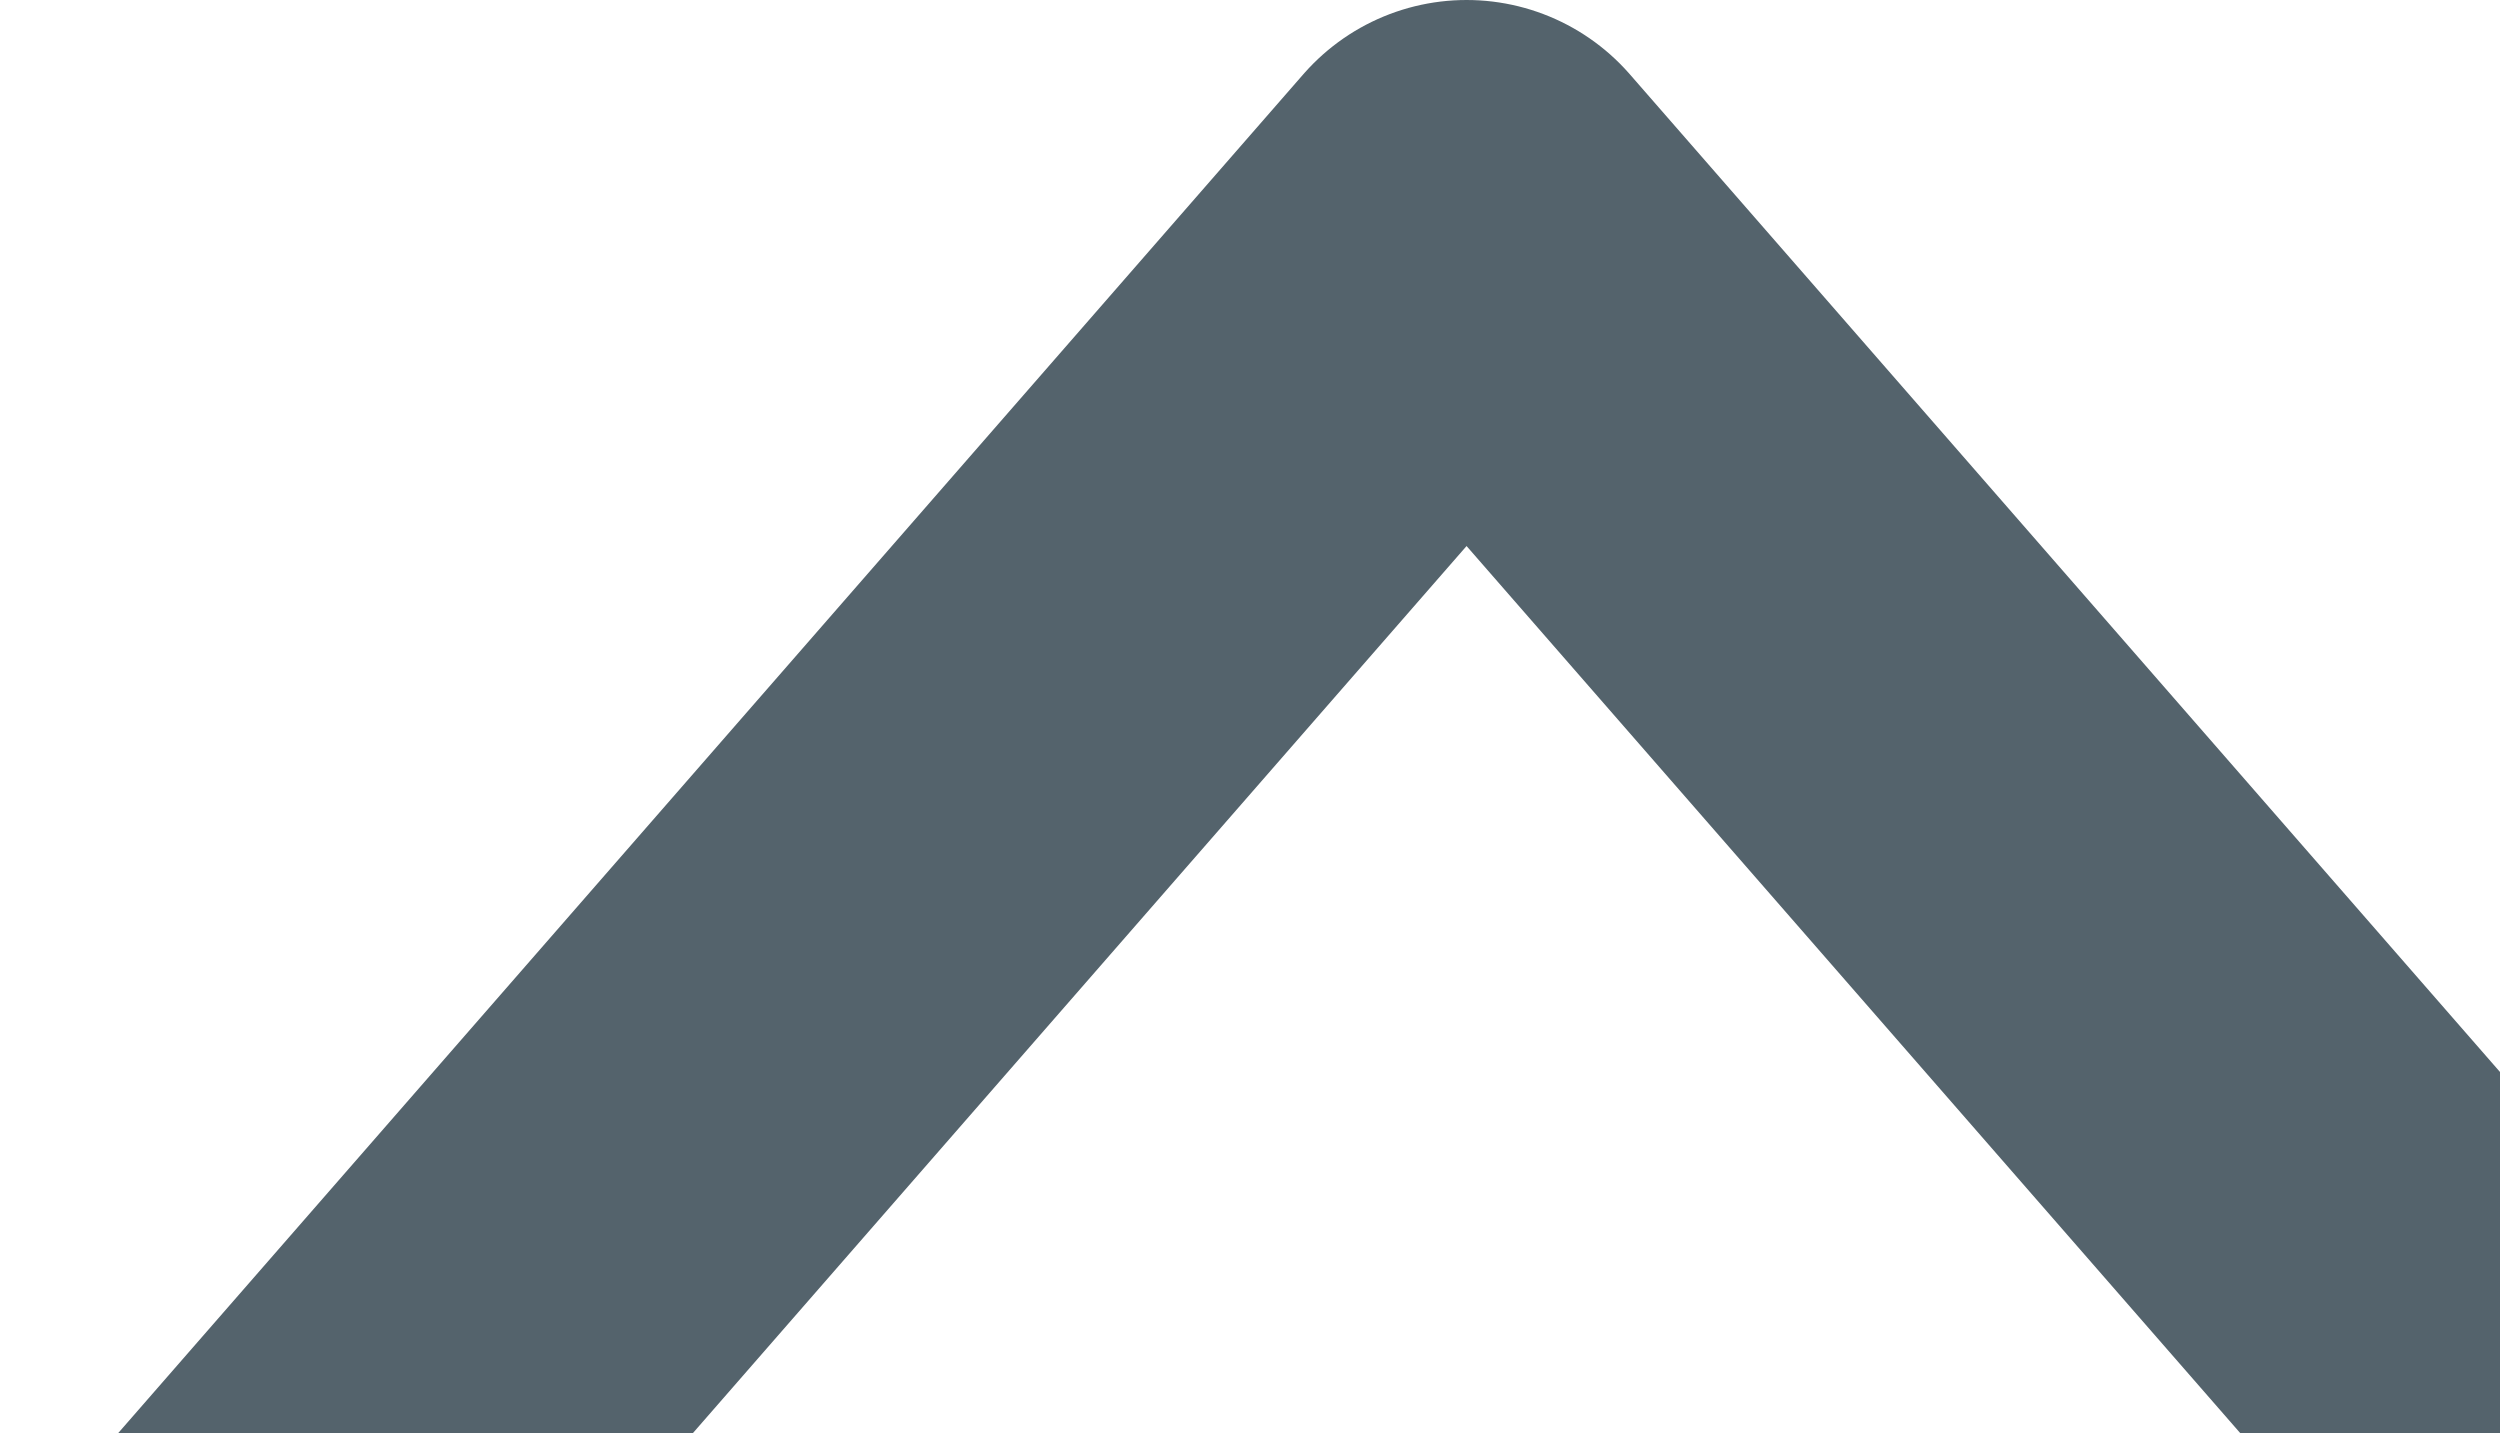 <svg xmlns="http://www.w3.org/2000/svg" width="11.544" height="6.618" viewBox="922.537 1389.463 11.544 6.618"><path d="m935.081 1397.081-5.772-6.618-5.772 6.618" stroke-linejoin="round" stroke-linecap="round" stroke-width="2" stroke="#54636c" fill="transparent" data-name="Path 1000"/></svg>